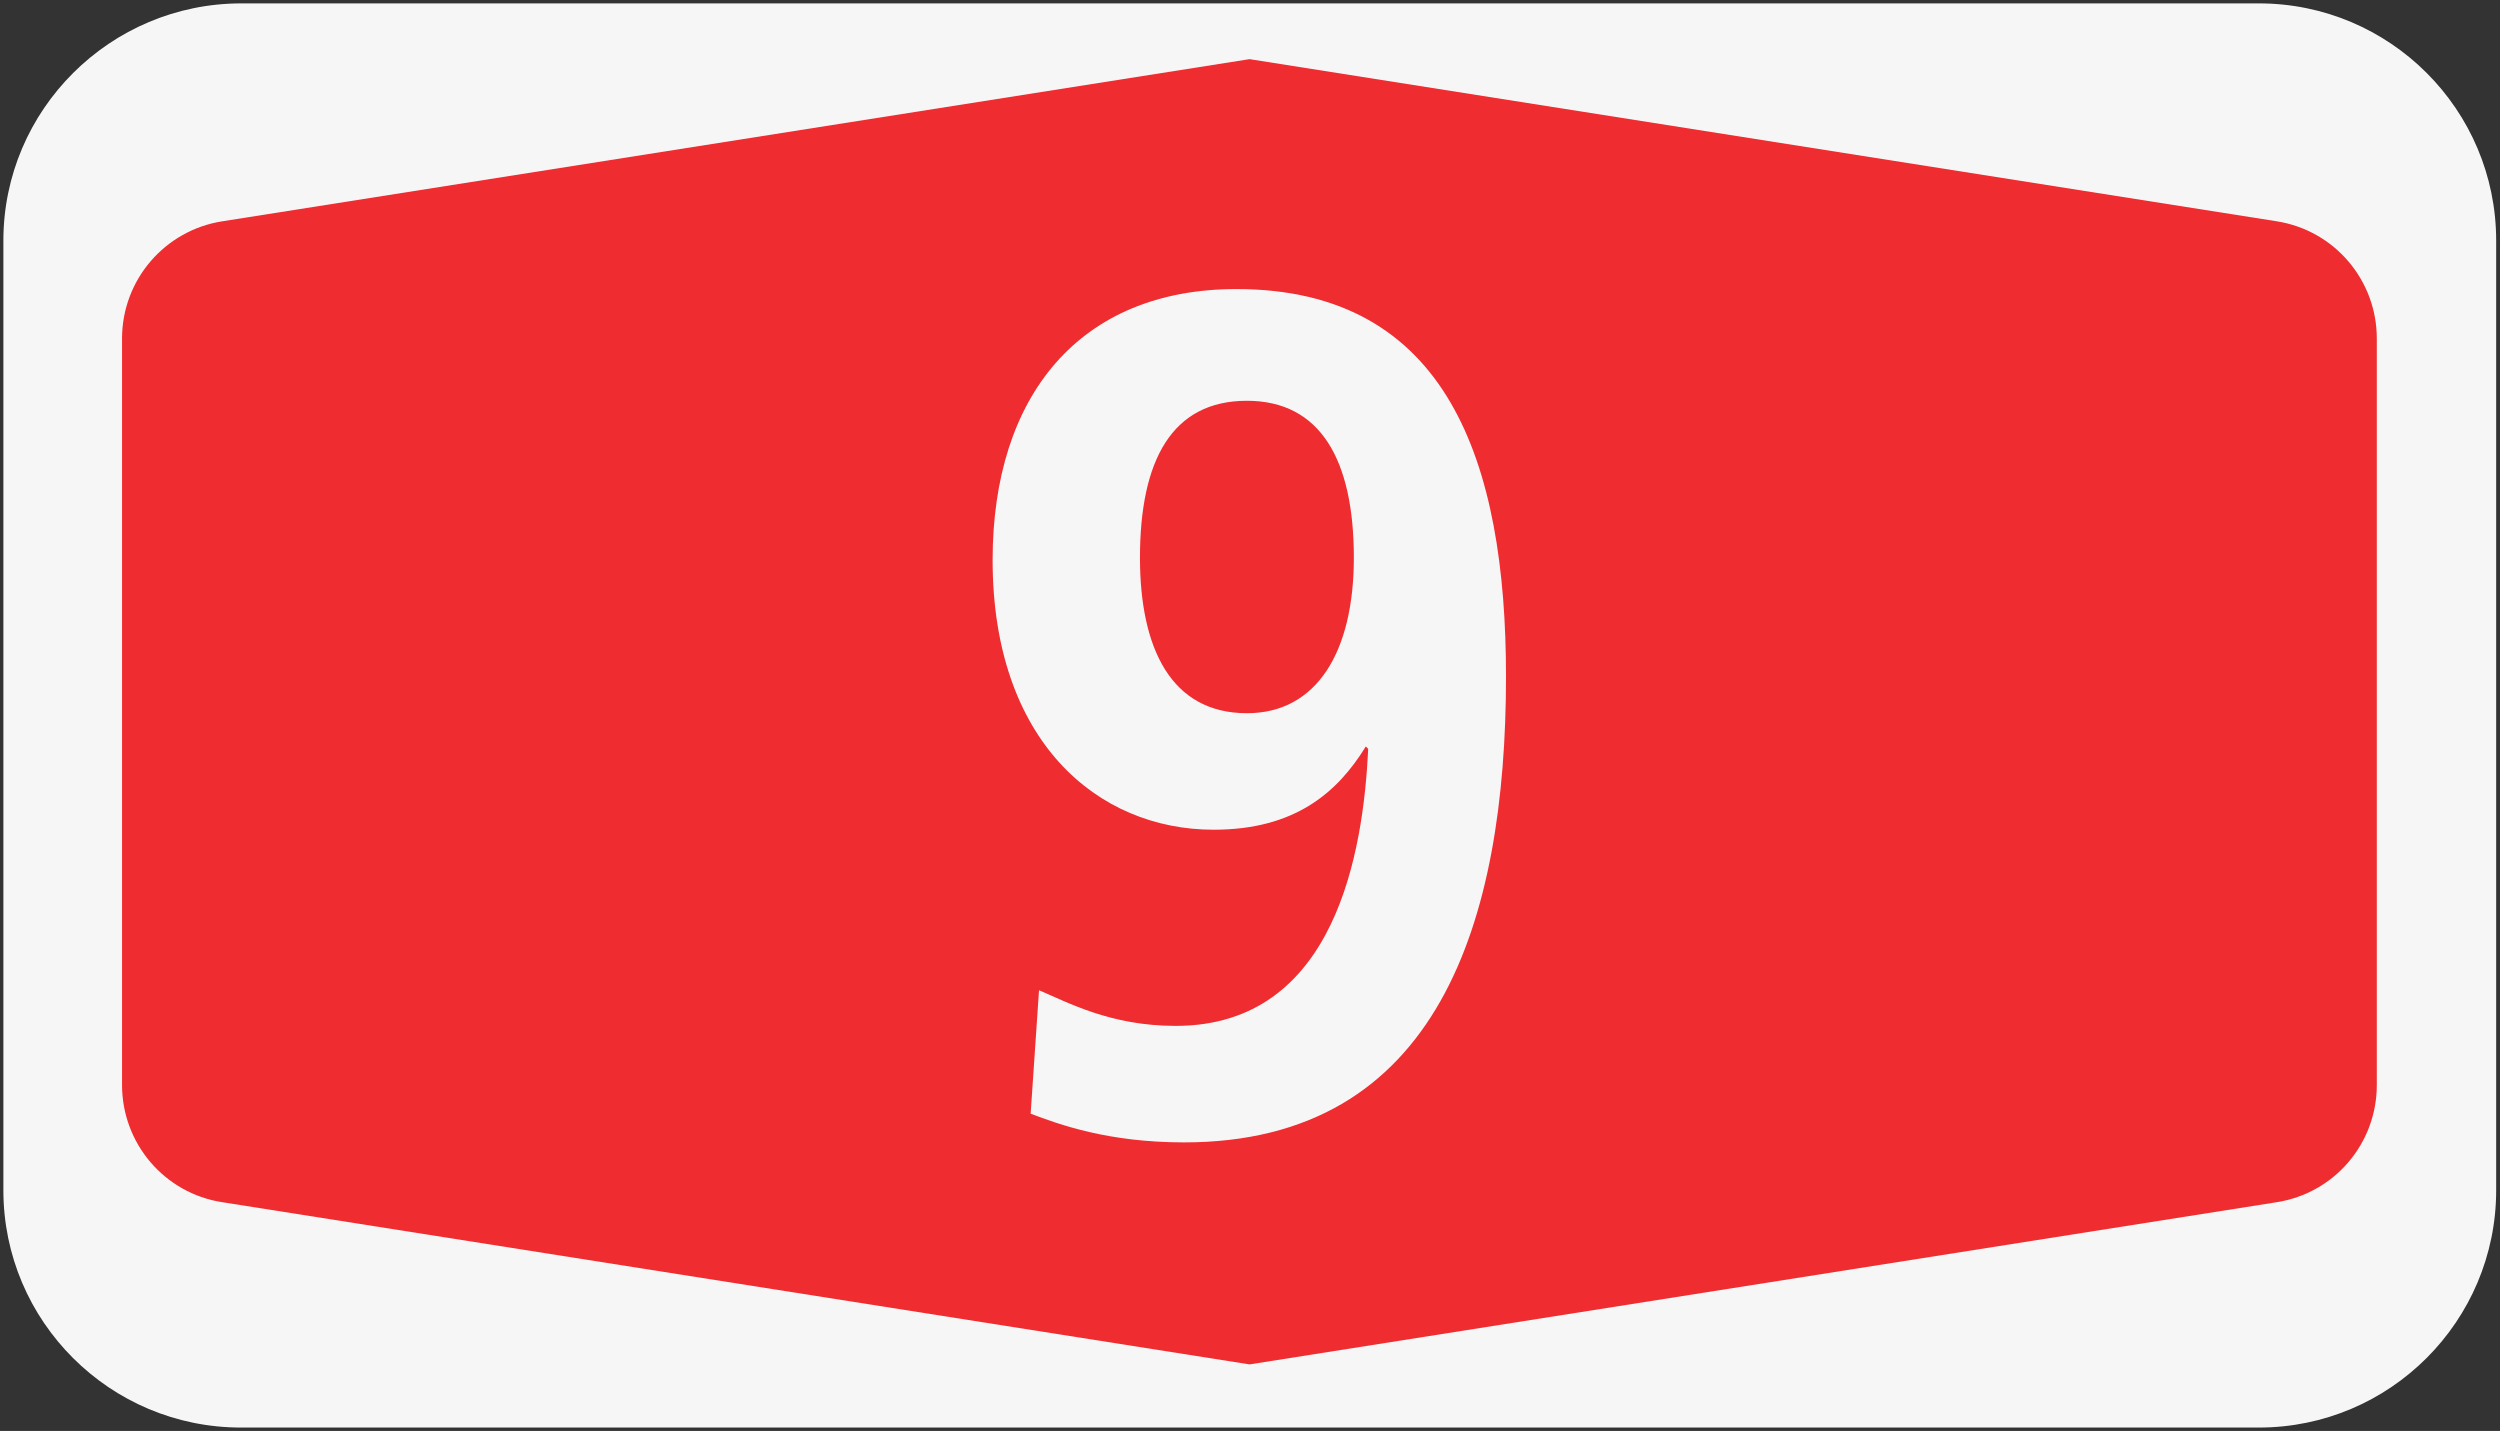 <?xml version="1.0" encoding="UTF-8"?>
<svg width="139.3" height="79.73" version="1.1" viewBox="0 0 139.3 79.73" xml:space="preserve" xmlns="http://www.w3.org/2000/svg"><rect x="0" y="0" width="139.3" height="79.73" fill="#333333" stroke="none"/><g transform="matrix(1.333 0 0 -1.333 .055 79.73)"><g transform="translate(104.3,49.75)" fill="#f6f6f6"><path d="m0 0c0 5.479-4.445 9.921-9.924 9.921h-84.326c-5.48 0-9.95-4.442-9.95-9.921v-39.69c0-5.48 4.46-9.93 9.95-9.92h84.329c5.48 0 9.921 4.45 9.921 9.92v39.69"/></g><g transform="translate(52.19,57.34)"><path d="m0 0-42.94-6.778c-2.41-0.378-4.19-2.455-4.19-4.902v-31.2c0-2.45 1.78-4.53 4.19-4.9l42.94-6.78 42.94 6.78c2.41 0.38 4.18 2.45 4.18 4.9v31.2c0 2.443-1.77 4.52-4.18 4.902l-42.94 6.778" fill="#ef2c30"/></g><g transform="scale(1,-1)" fill="#f6f6f6" stroke-width=".75" aria-label="9"><path d="m47.61-36.5c0-4.08 1.34-6.56 4.47-6.56 3.08 0 4.47 2.48 4.47 6.56 0 3.92-1.54 6.5-4.47 6.5-3.18 0-4.47-2.73-4.47-6.5zm-4.57 23.24c1.19 0.45 3.23 1.2 6.41 1.2 10.63 0 13.46-9.24 13.46-19.48 0-8.94-2.43-16.19-11.27-16.19-6.56 0-10.19 4.47-10.19 11.33 0 7.55 4.37 11.27 9.24 11.27 3.38 0 5.17-1.54 6.36-3.48l0.1 0.1c-0.2 4.23-1.34 11.58-8.05 11.58-2.73 0-4.52-0.99-5.71-1.49z"/></g></g></svg>
